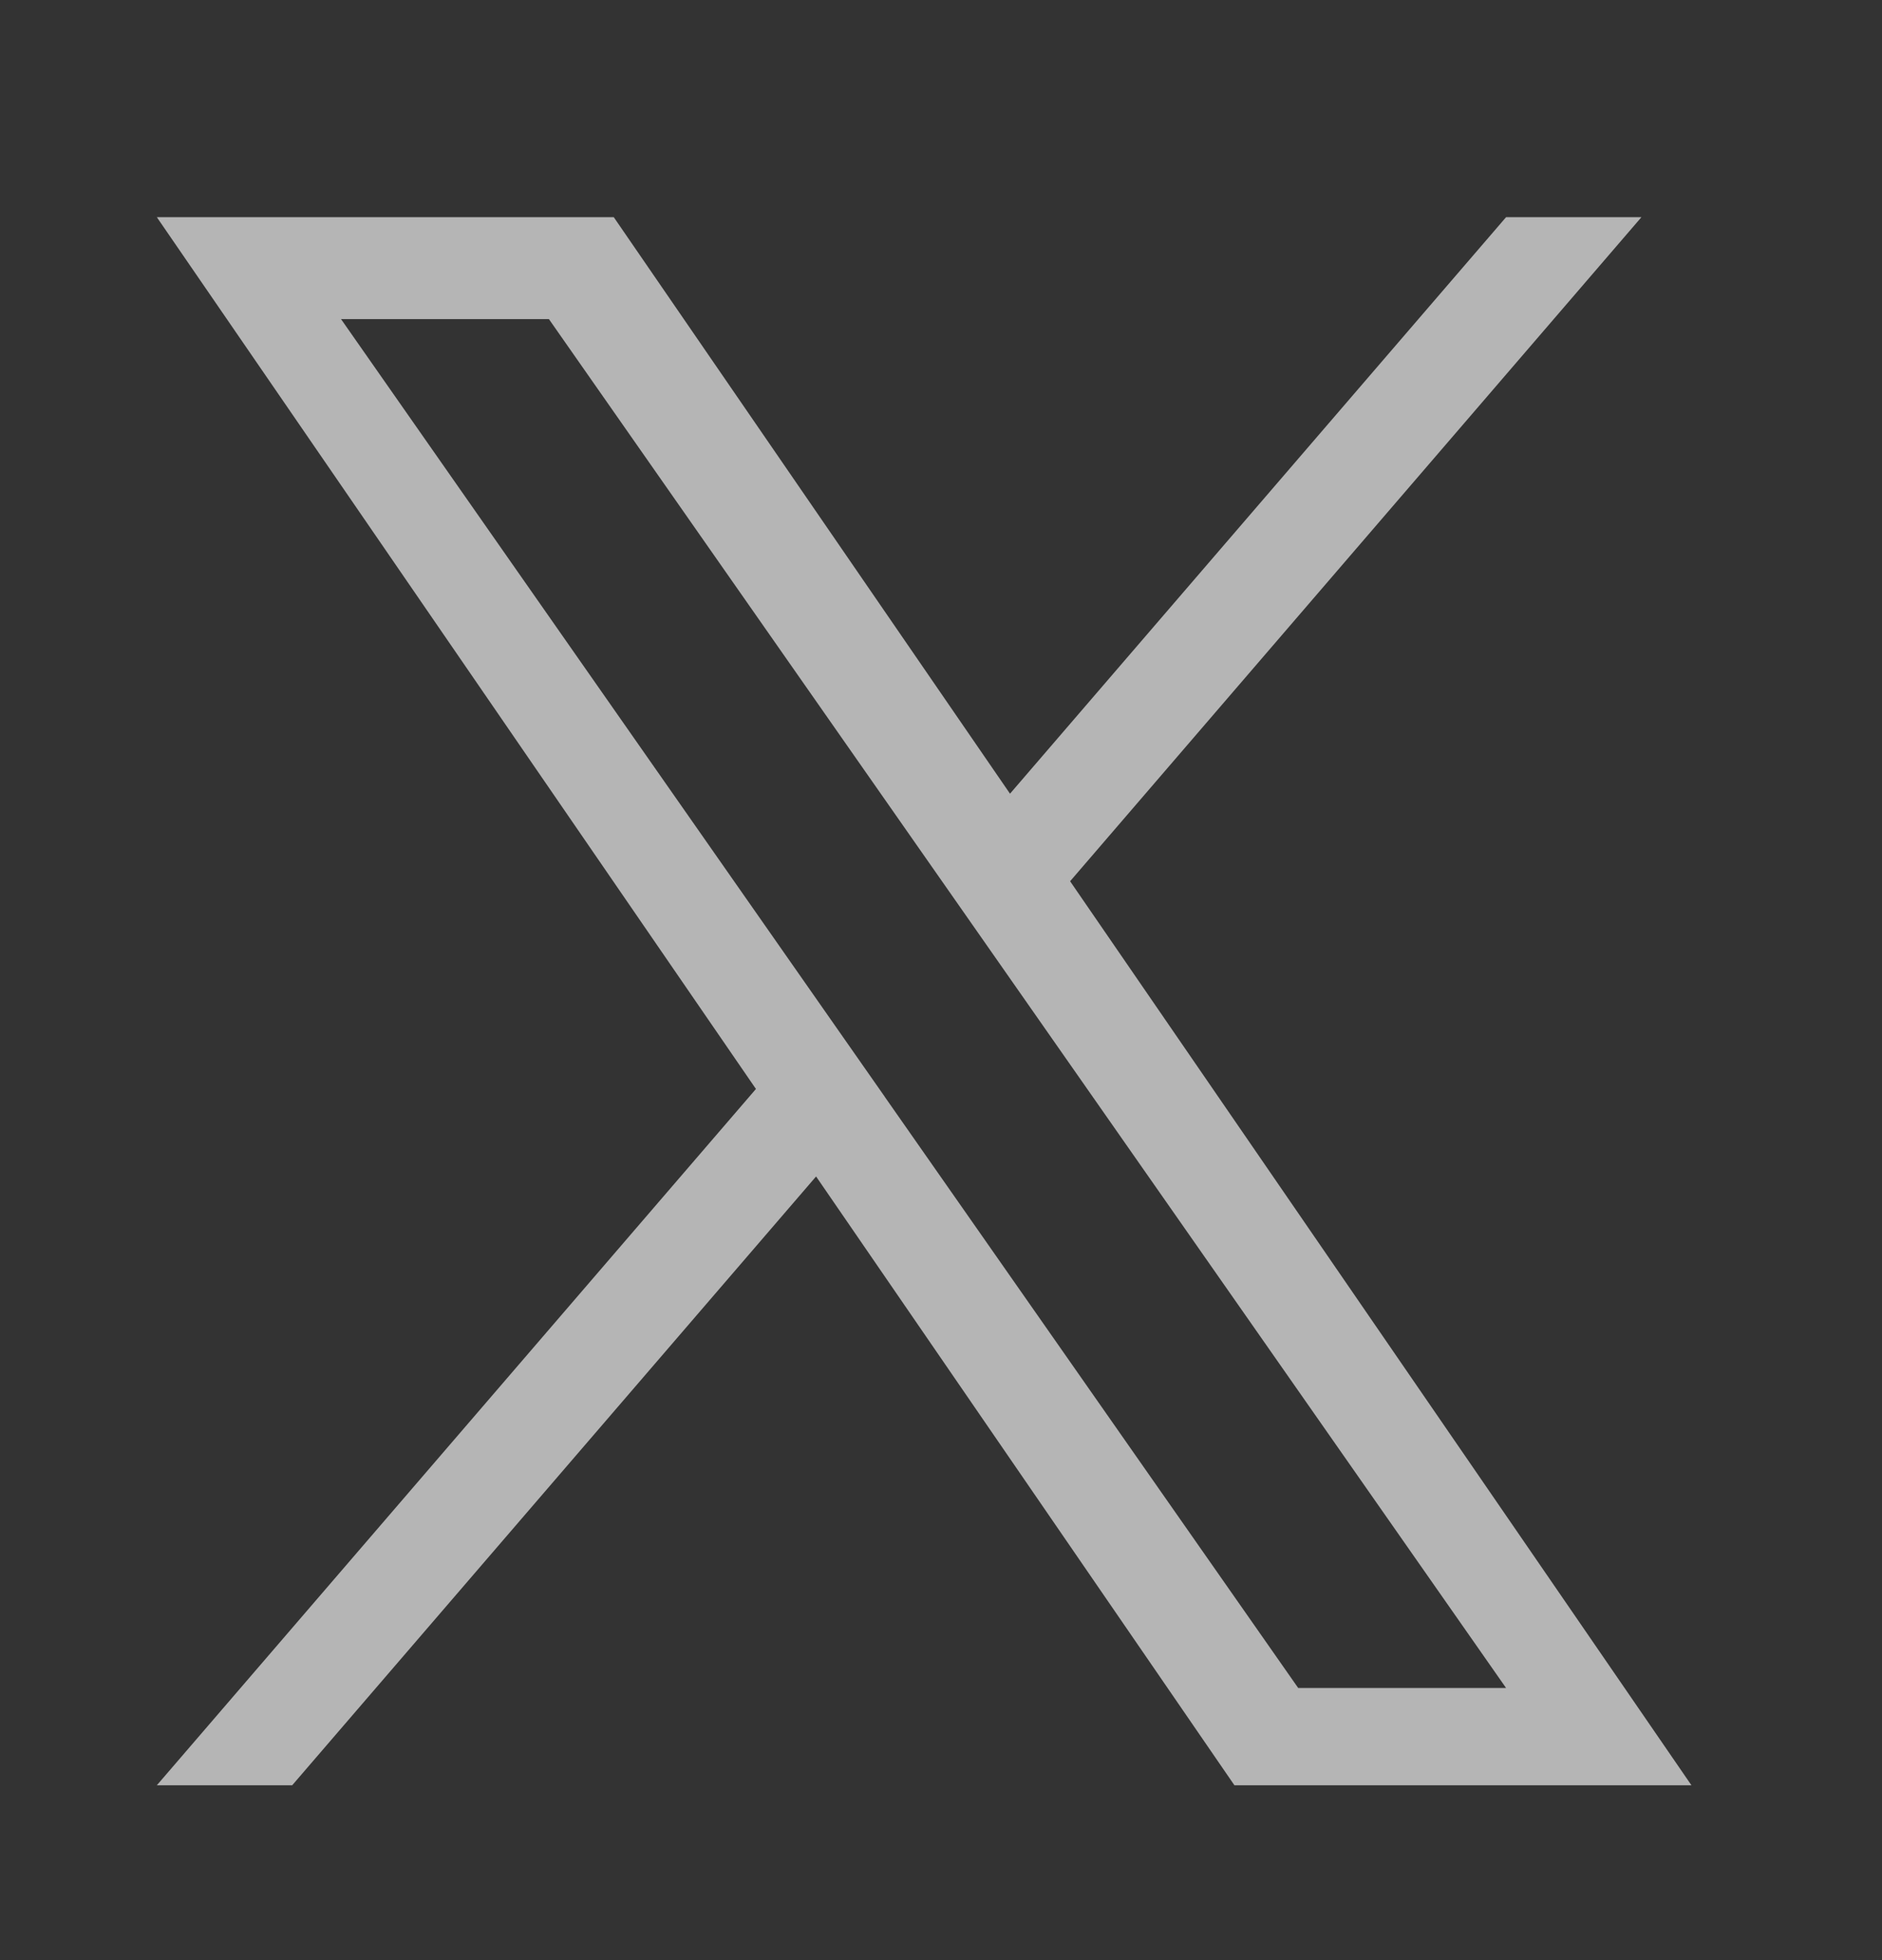<svg width="24" height="25" viewBox="0 0 24 25" fill="none" xmlns="http://www.w3.org/2000/svg">
<rect x="0" y="0" width="24" height="25" fill="#333333" stroke="none"/>
<path d="M13.647 11.239L20.932 2.77H19.206L12.88 10.123L7.827 2.77H2L9.64 13.889L2 22.77H3.726L10.407 15.005L15.742 22.77H21.57L13.646 11.239H13.647ZM11.282 13.987L10.508 12.88L4.349 4.07H7L11.971 11.18L12.745 12.287L19.206 21.529H16.555L11.282 13.988V13.987Z" fill="white" fill-opacity="0.64"/>
</svg>
